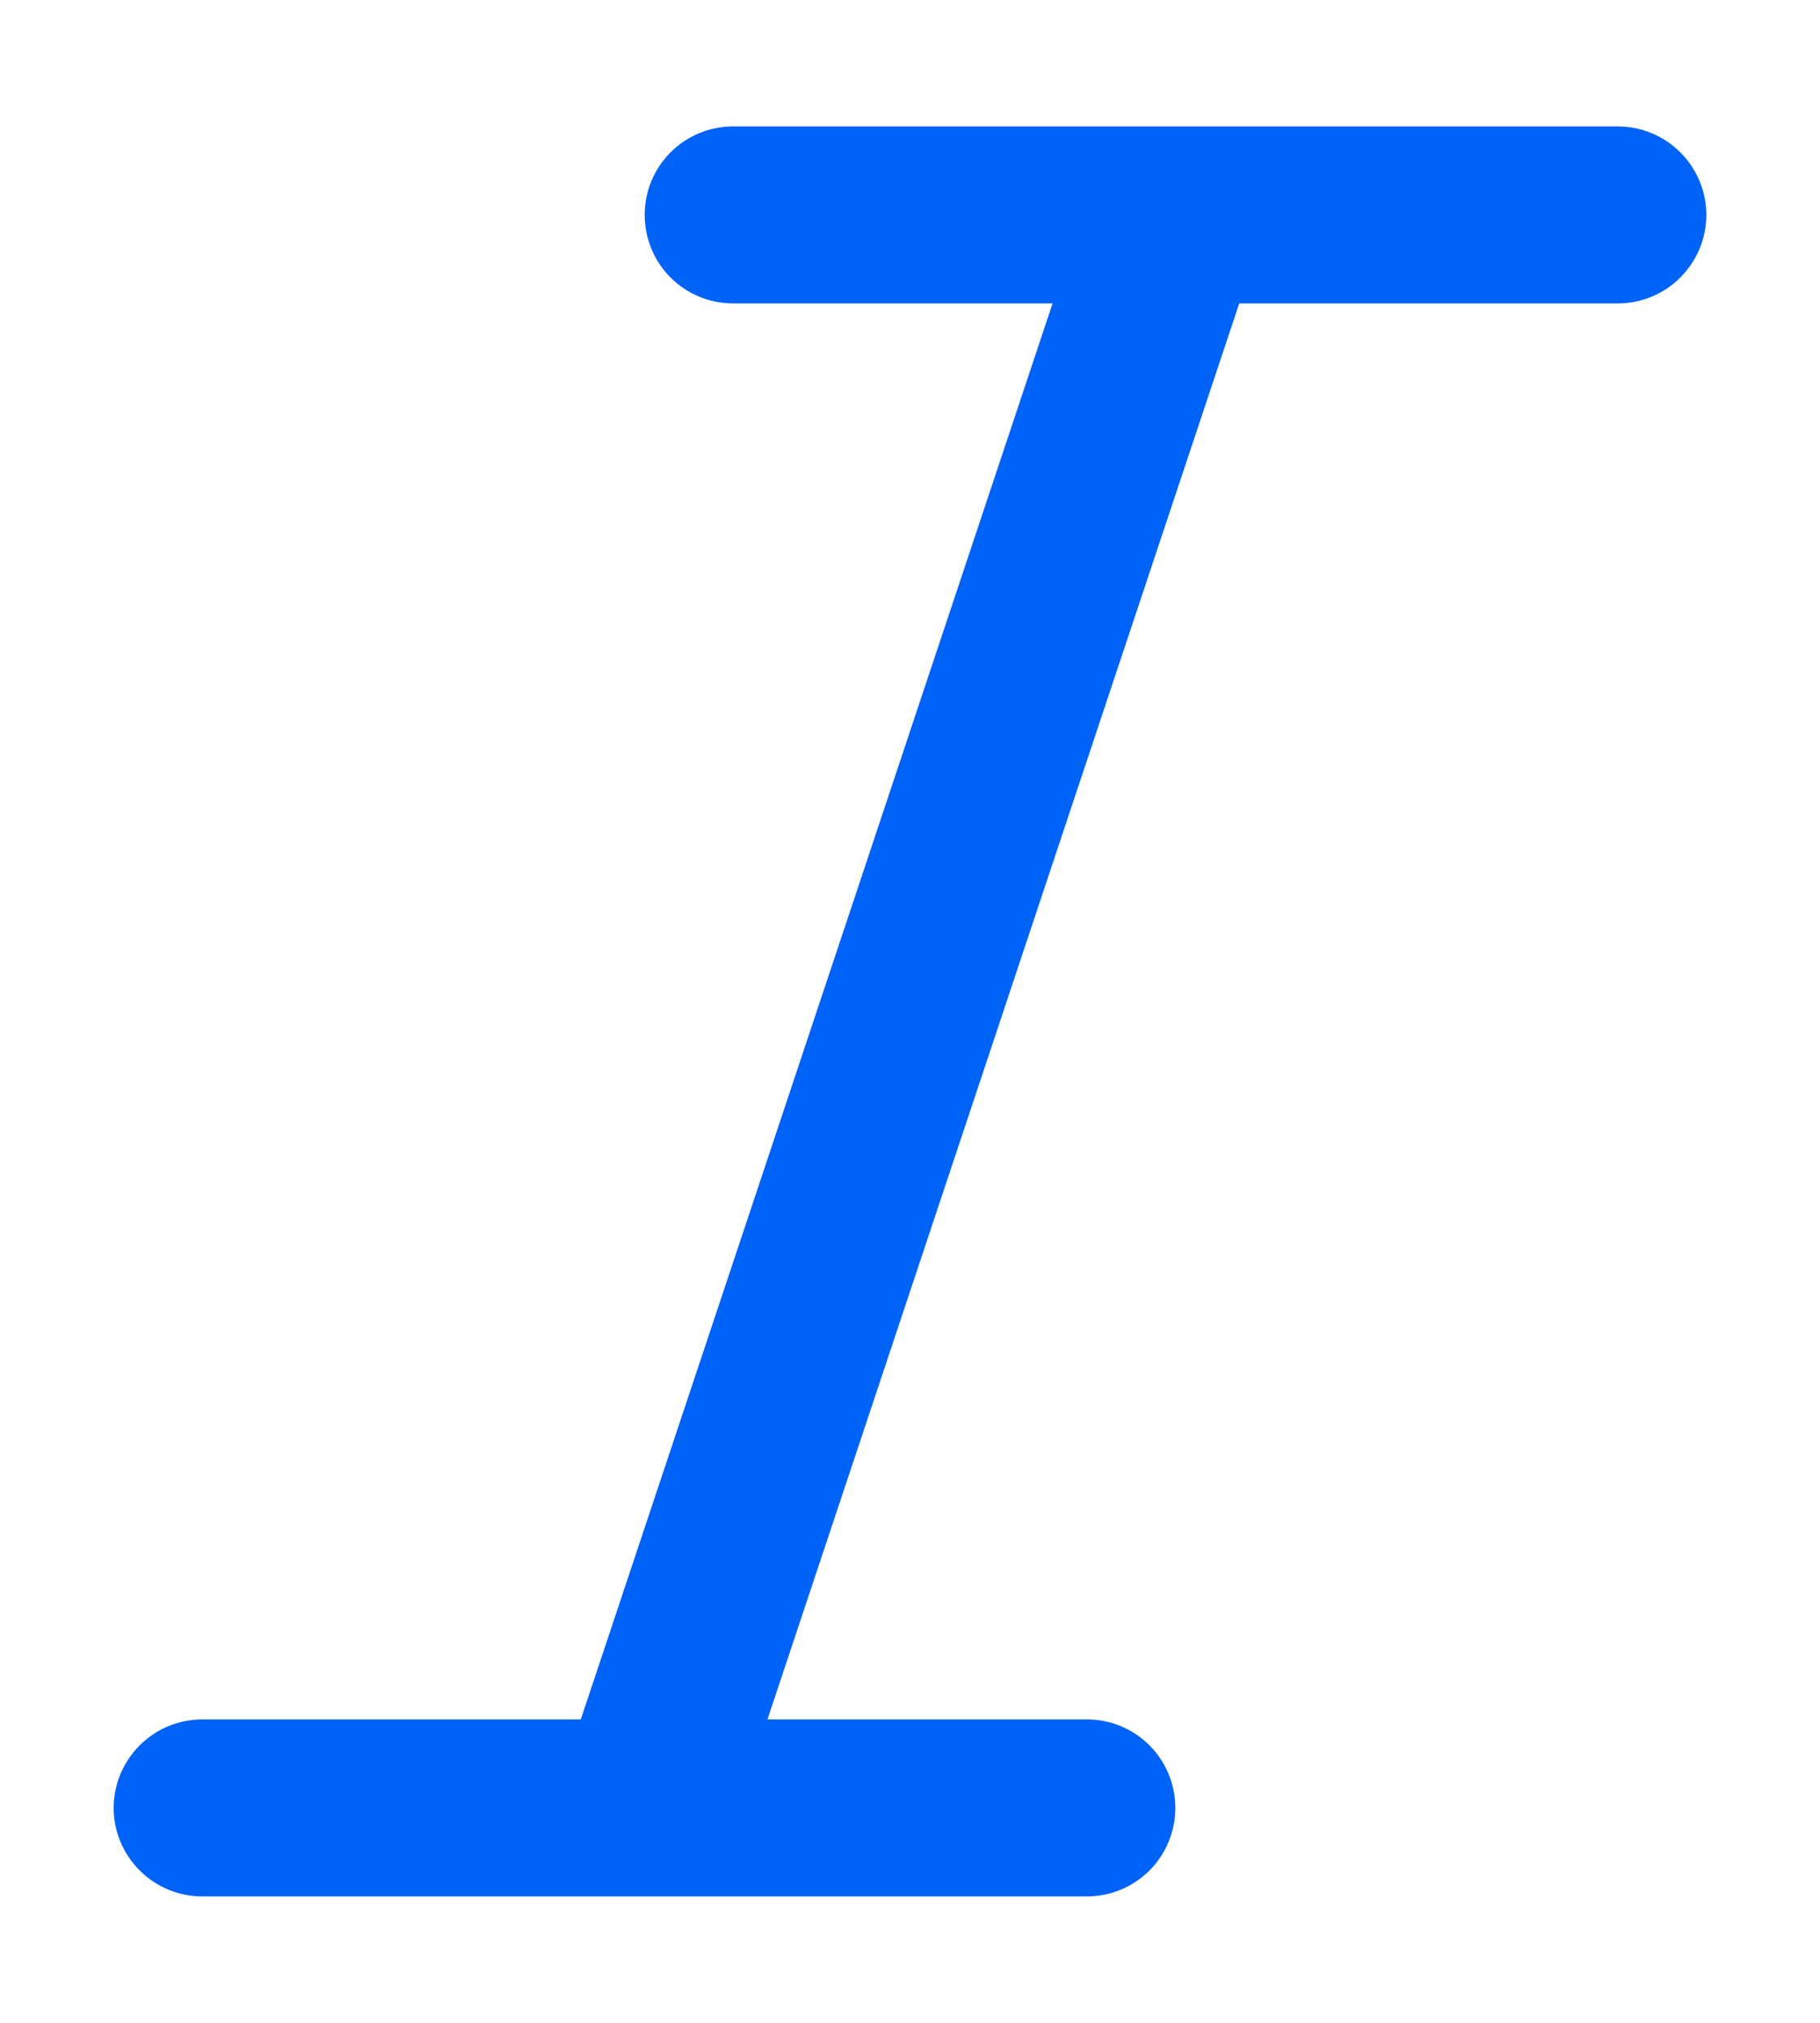 <svg width="9" height="10" viewBox="0 0 9 10" fill="none" xmlns="http://www.w3.org/2000/svg">
<path d="M8.438 1.062C8.438 1.179 8.391 1.29 8.309 1.372C8.227 1.454 8.116 1.5 8 1.5H6.128L3.795 8.5H5.375C5.491 8.5 5.602 8.546 5.684 8.628C5.766 8.71 5.812 8.821 5.812 8.938C5.812 9.054 5.766 9.165 5.684 9.247C5.602 9.329 5.491 9.375 5.375 9.375H1C0.884 9.375 0.773 9.329 0.691 9.247C0.609 9.165 0.562 9.054 0.562 8.938C0.562 8.821 0.609 8.71 0.691 8.628C0.773 8.546 0.884 8.5 1 8.5H2.872L5.205 1.5H3.625C3.509 1.5 3.398 1.454 3.316 1.372C3.234 1.29 3.188 1.179 3.188 1.062C3.188 0.946 3.234 0.835 3.316 0.753C3.398 0.671 3.509 0.625 3.625 0.625H8C8.116 0.625 8.227 0.671 8.309 0.753C8.391 0.835 8.438 0.946 8.438 1.062Z" fill="#0063F7"/>
</svg>
